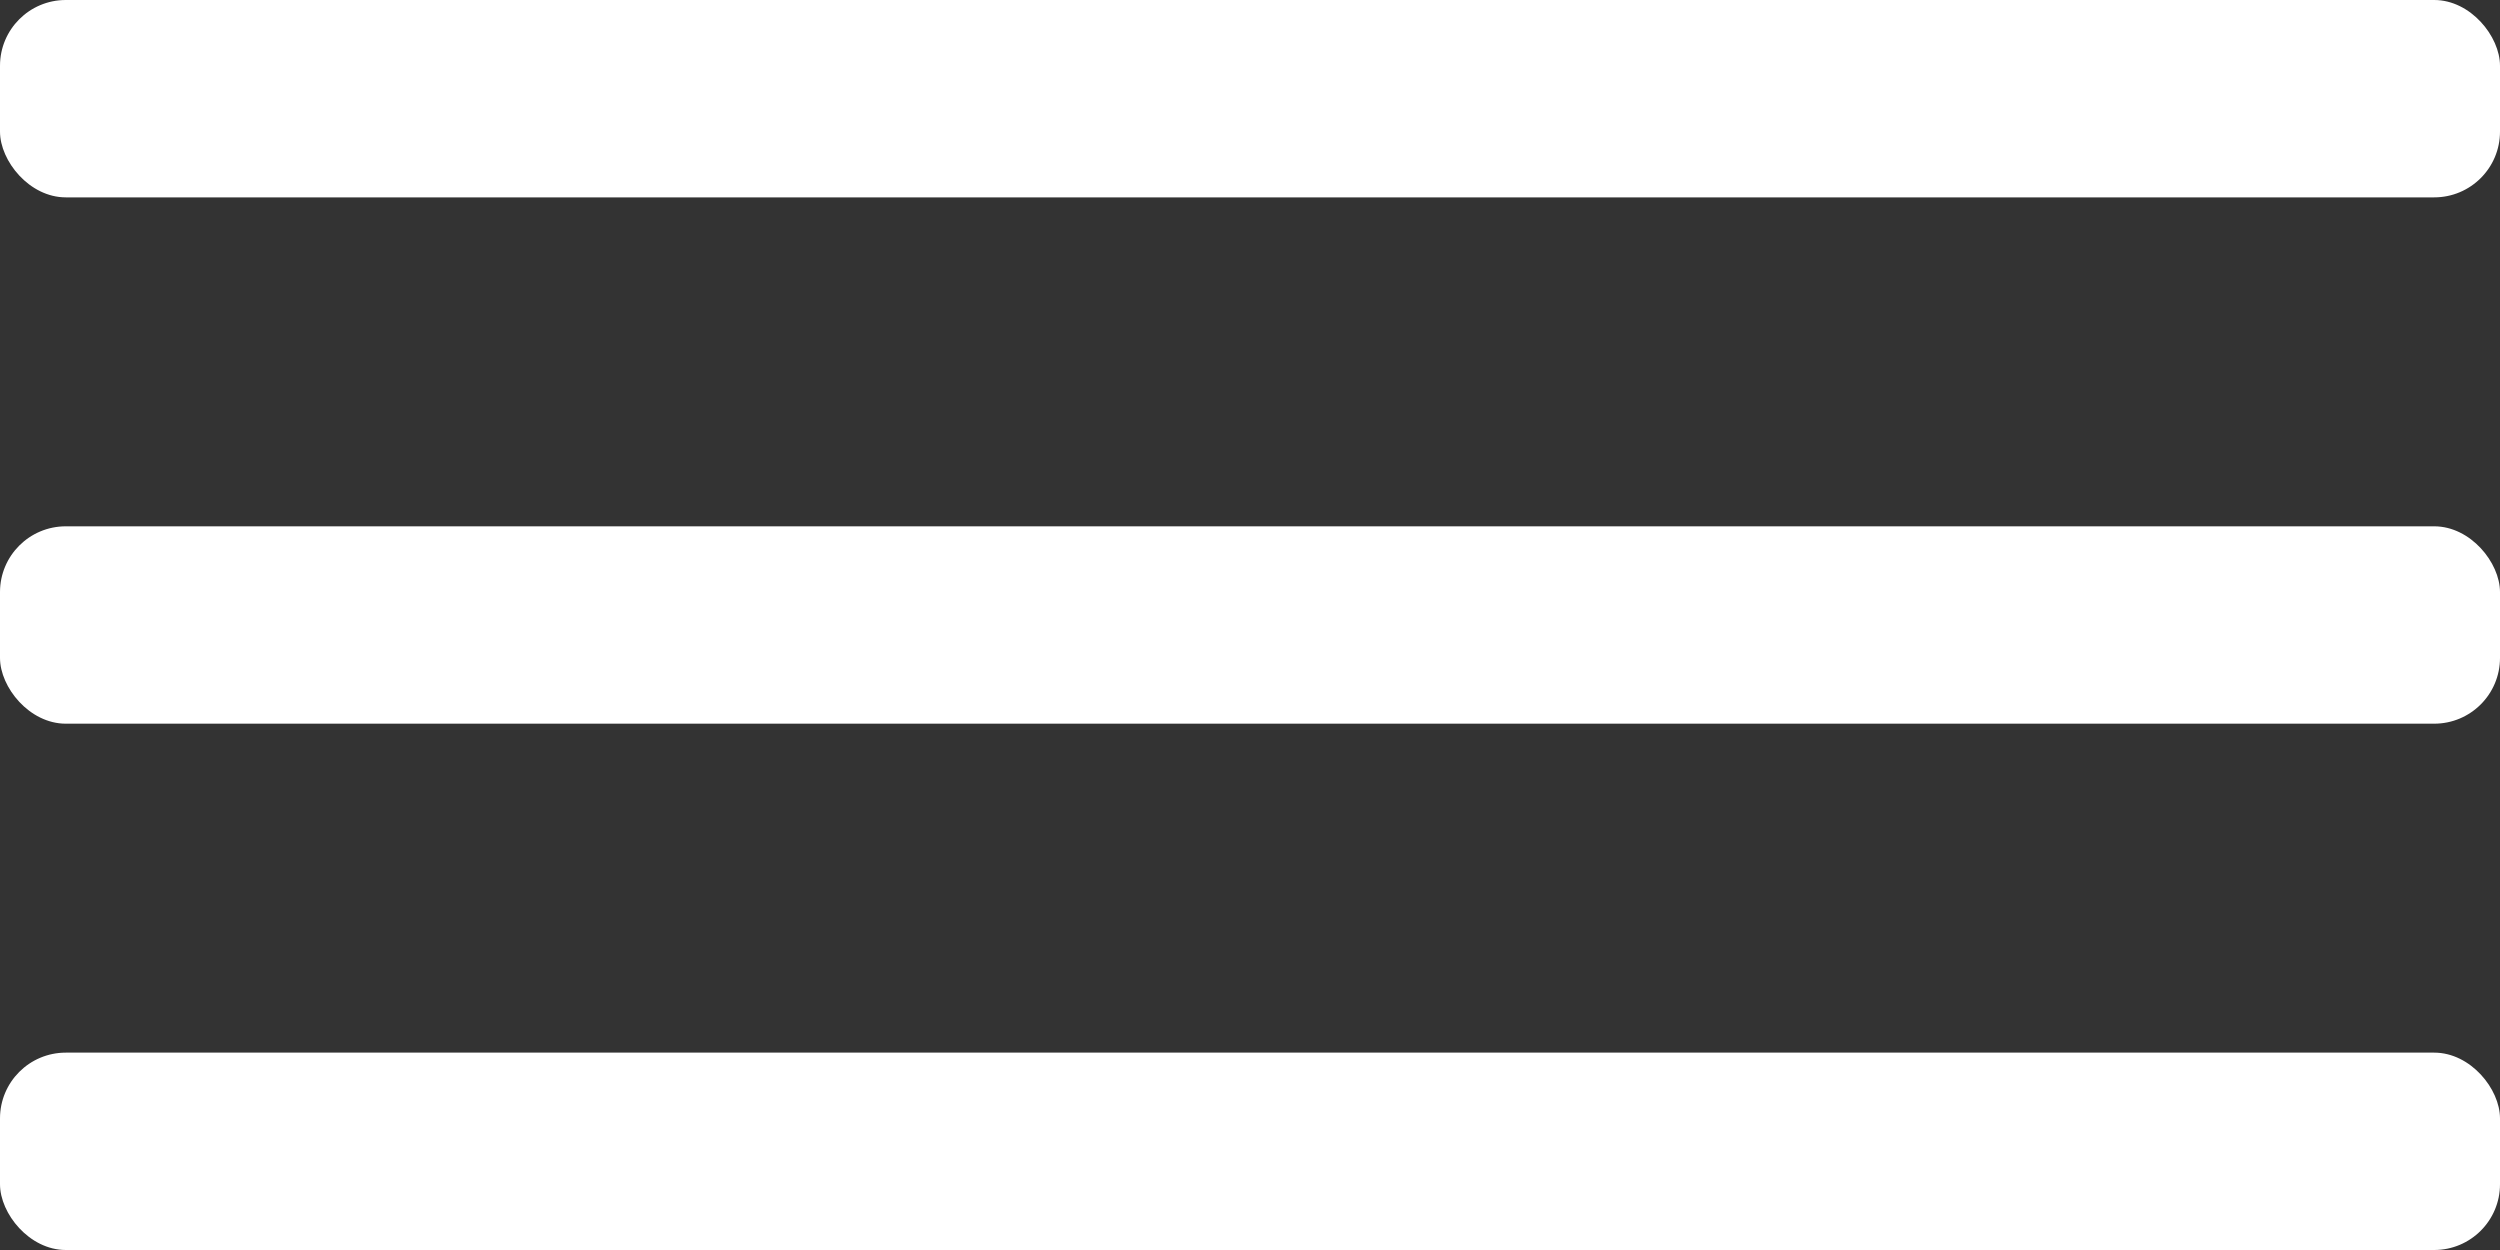 <?xml version="1.0" encoding="UTF-8"?> <svg xmlns="http://www.w3.org/2000/svg" width="38" height="19" viewBox="0 0 38 19" fill="none"><rect x="0" y="0" width="38" height="19" fill="#333333" stroke="none"/><rect width="38" height="3" rx="1" fill="white"></rect><rect y="8" width="38" height="3" rx="1" fill="white"></rect><rect y="16" width="38" height="3" rx="1" fill="white"></rect></svg> 